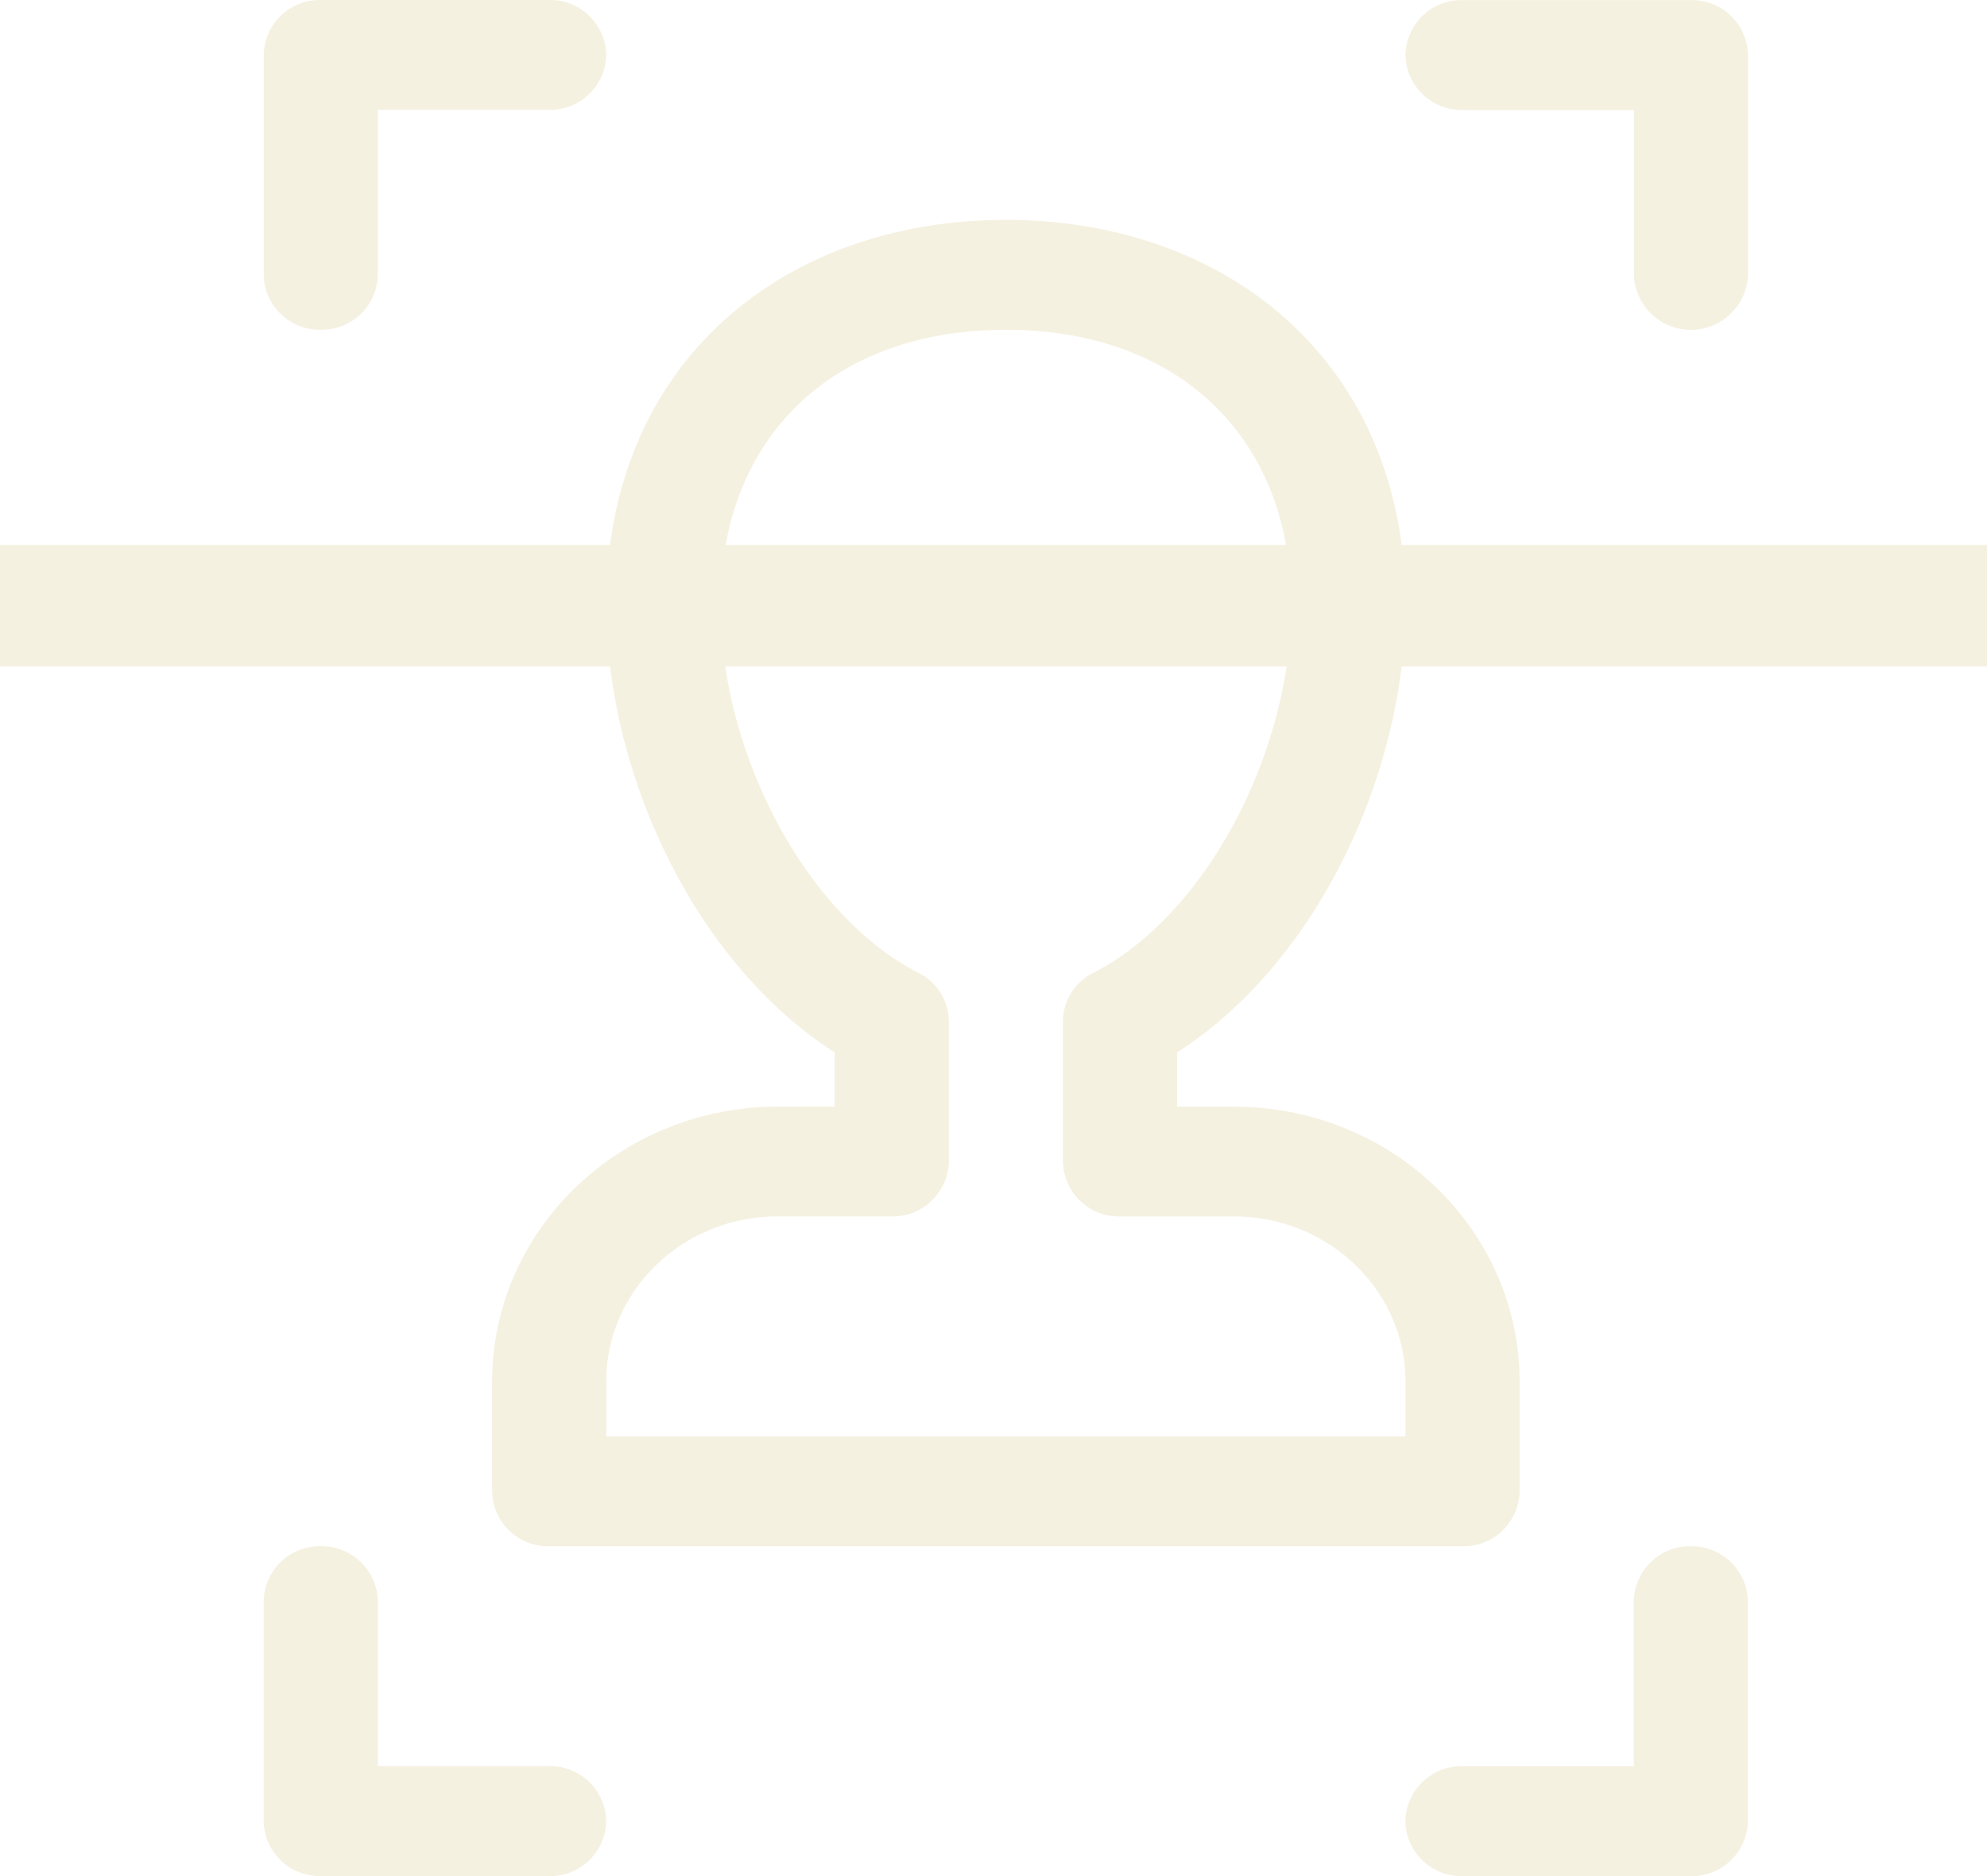 <svg xmlns="http://www.w3.org/2000/svg" xmlns:xlink="http://www.w3.org/1999/xlink" width="451.839" height="426.572" viewBox="0 0 451.839 426.572">
  <defs>
    <clipPath id="clip-path">
      <path id="Path_3327" data-name="Path 3327" d="M0,268.117H451.839V-158.454H0Z" transform="translate(0 158.454)" fill="none"/>
    </clipPath>
    <clipPath id="clip-path-2">
      <rect id="Rectangle_766" data-name="Rectangle 766" width="543.37" height="464.261" fill="none"/>
    </clipPath>
  </defs>
  <g id="Group_598" data-name="Group 598" transform="translate(0 158.454)">
    <g id="Group_597" data-name="Group 597" transform="translate(0 -158.454)" clip-path="url(#clip-path)">
      <g id="Group_596" data-name="Group 596" transform="translate(-45.765 -34.997)" opacity="0.15">
        <g id="Group_595" data-name="Group 595">
          <g id="Group_594" data-name="Group 594" clip-path="url(#clip-path-2)">
            <g id="Group_589" data-name="Group 589" transform="translate(105.725 34.998)">
              <path id="Path_3321" data-name="Path 3321" d="M8.159,47.126A12.746,12.746,0,0,0,21.14,34.63V-2.879H60.1a12.734,12.734,0,0,0,12.97-12.486A12.732,12.732,0,0,0,60.106-27.851H8.159A12.736,12.736,0,0,0-4.822-15.376V34.635A12.739,12.739,0,0,0,8.159,47.126" transform="translate(4.822 27.851)" fill="#baa135"/>
            </g>
            <g id="Group_590" data-name="Group 590" transform="translate(105.718 386.553)">
              <path id="Path_3322" data-name="Path 3322" d="M40.808,31.43H1.845V-6.078a12.747,12.747,0,0,0-12.981-12.5,12.747,12.747,0,0,0-12.981,12.5V43.927a12.741,12.741,0,0,0,12.973,12.5H40.808a12.748,12.748,0,0,0,12.981-12.5,12.746,12.746,0,0,0-12.981-12.5" transform="translate(24.117 18.575)" fill="#baa135"/>
            </g>
            <g id="Group_591" data-name="Group 591" transform="translate(365.363 35.021)">
              <path id="Path_3323" data-name="Path 3323" d="M8.152,15.7H47.115V53.2a12.992,12.992,0,0,0,25.965,0V3.2A12.74,12.74,0,0,0,60.1-9.276H8.152A12.732,12.732,0,0,0-4.818,3.207,12.732,12.732,0,0,0,8.15,15.7Z" transform="translate(4.818 9.276)" fill="#baa135"/>
            </g>
            <g id="Group_592" data-name="Group 592" transform="translate(365.337 386.568)">
              <path id="Path_3324" data-name="Path 3324" d="M40.808,0A12.746,12.746,0,0,0,27.827,12.5V50.005H-11.136A12.746,12.746,0,0,0-24.117,62.5,12.748,12.748,0,0,0-11.136,75H40.792A12.75,12.75,0,0,0,53.776,62.5V12.5A12.748,12.748,0,0,0,40.808,0" transform="translate(24.117)" fill="#baa135"/>
            </g>
            <g id="Group_593" data-name="Group 593" transform="translate(52.942 84.987)">
              <path id="Path_3325" data-name="Path 3325" d="M270.334,47.131H151.928C146.326.117,108.68-27.854,61.794-27.854S-22.753.047-28.342,47.131H-146.785a12.748,12.748,0,0,0-12.979,12.5,12.75,12.75,0,0,0,12.979,12.494H-28.38c3.667,34.163,22.32,70.724,51.236,89.323v12.322H9.872c-35.826.032-64.866,27.976-64.909,62.464V261.23a12.744,12.744,0,0,0,12.981,12.5H165.636a12.743,12.743,0,0,0,12.981-12.491v-25c-.046-34.488-29.085-62.435-64.911-62.464H100.725V161.451c28.961-18.621,47.569-55.207,51.236-89.323H270.342a12.507,12.507,0,1,0,0-25ZM61.789-2.858c34.887,0,58.833,19.243,63.9,49.989H-2.107C2.921,16.385,26.881-2.858,61.789-2.858m19.9,146.2a12.4,12.4,0,0,0-6.919,11.032v31.88a12.735,12.735,0,0,0,12.954,12.491H113.69c21.515.013,38.952,16.8,38.963,37.509v12.5H-29.082V236.234c.022-20.708,17.453-37.487,38.963-37.509H35.845A12.738,12.738,0,0,0,48.827,186.25V154.37a12.444,12.444,0,0,0-6.916-11.032C19.731,132.064,1.78,102.316-2.245,72.1H125.847c-4.057,30.213-22,59.95-44.156,71.233Z" transform="translate(159.764 27.854)" fill="#baa135"/>
            </g>
            <path id="Path_3326" data-name="Path 3326" d="M0-112.425H451.839v27.618H0Z" transform="translate(45.765 271.336)" fill="#baa135"/>
          </g>
        </g>
      </g>
    </g>
  </g>
</svg>
